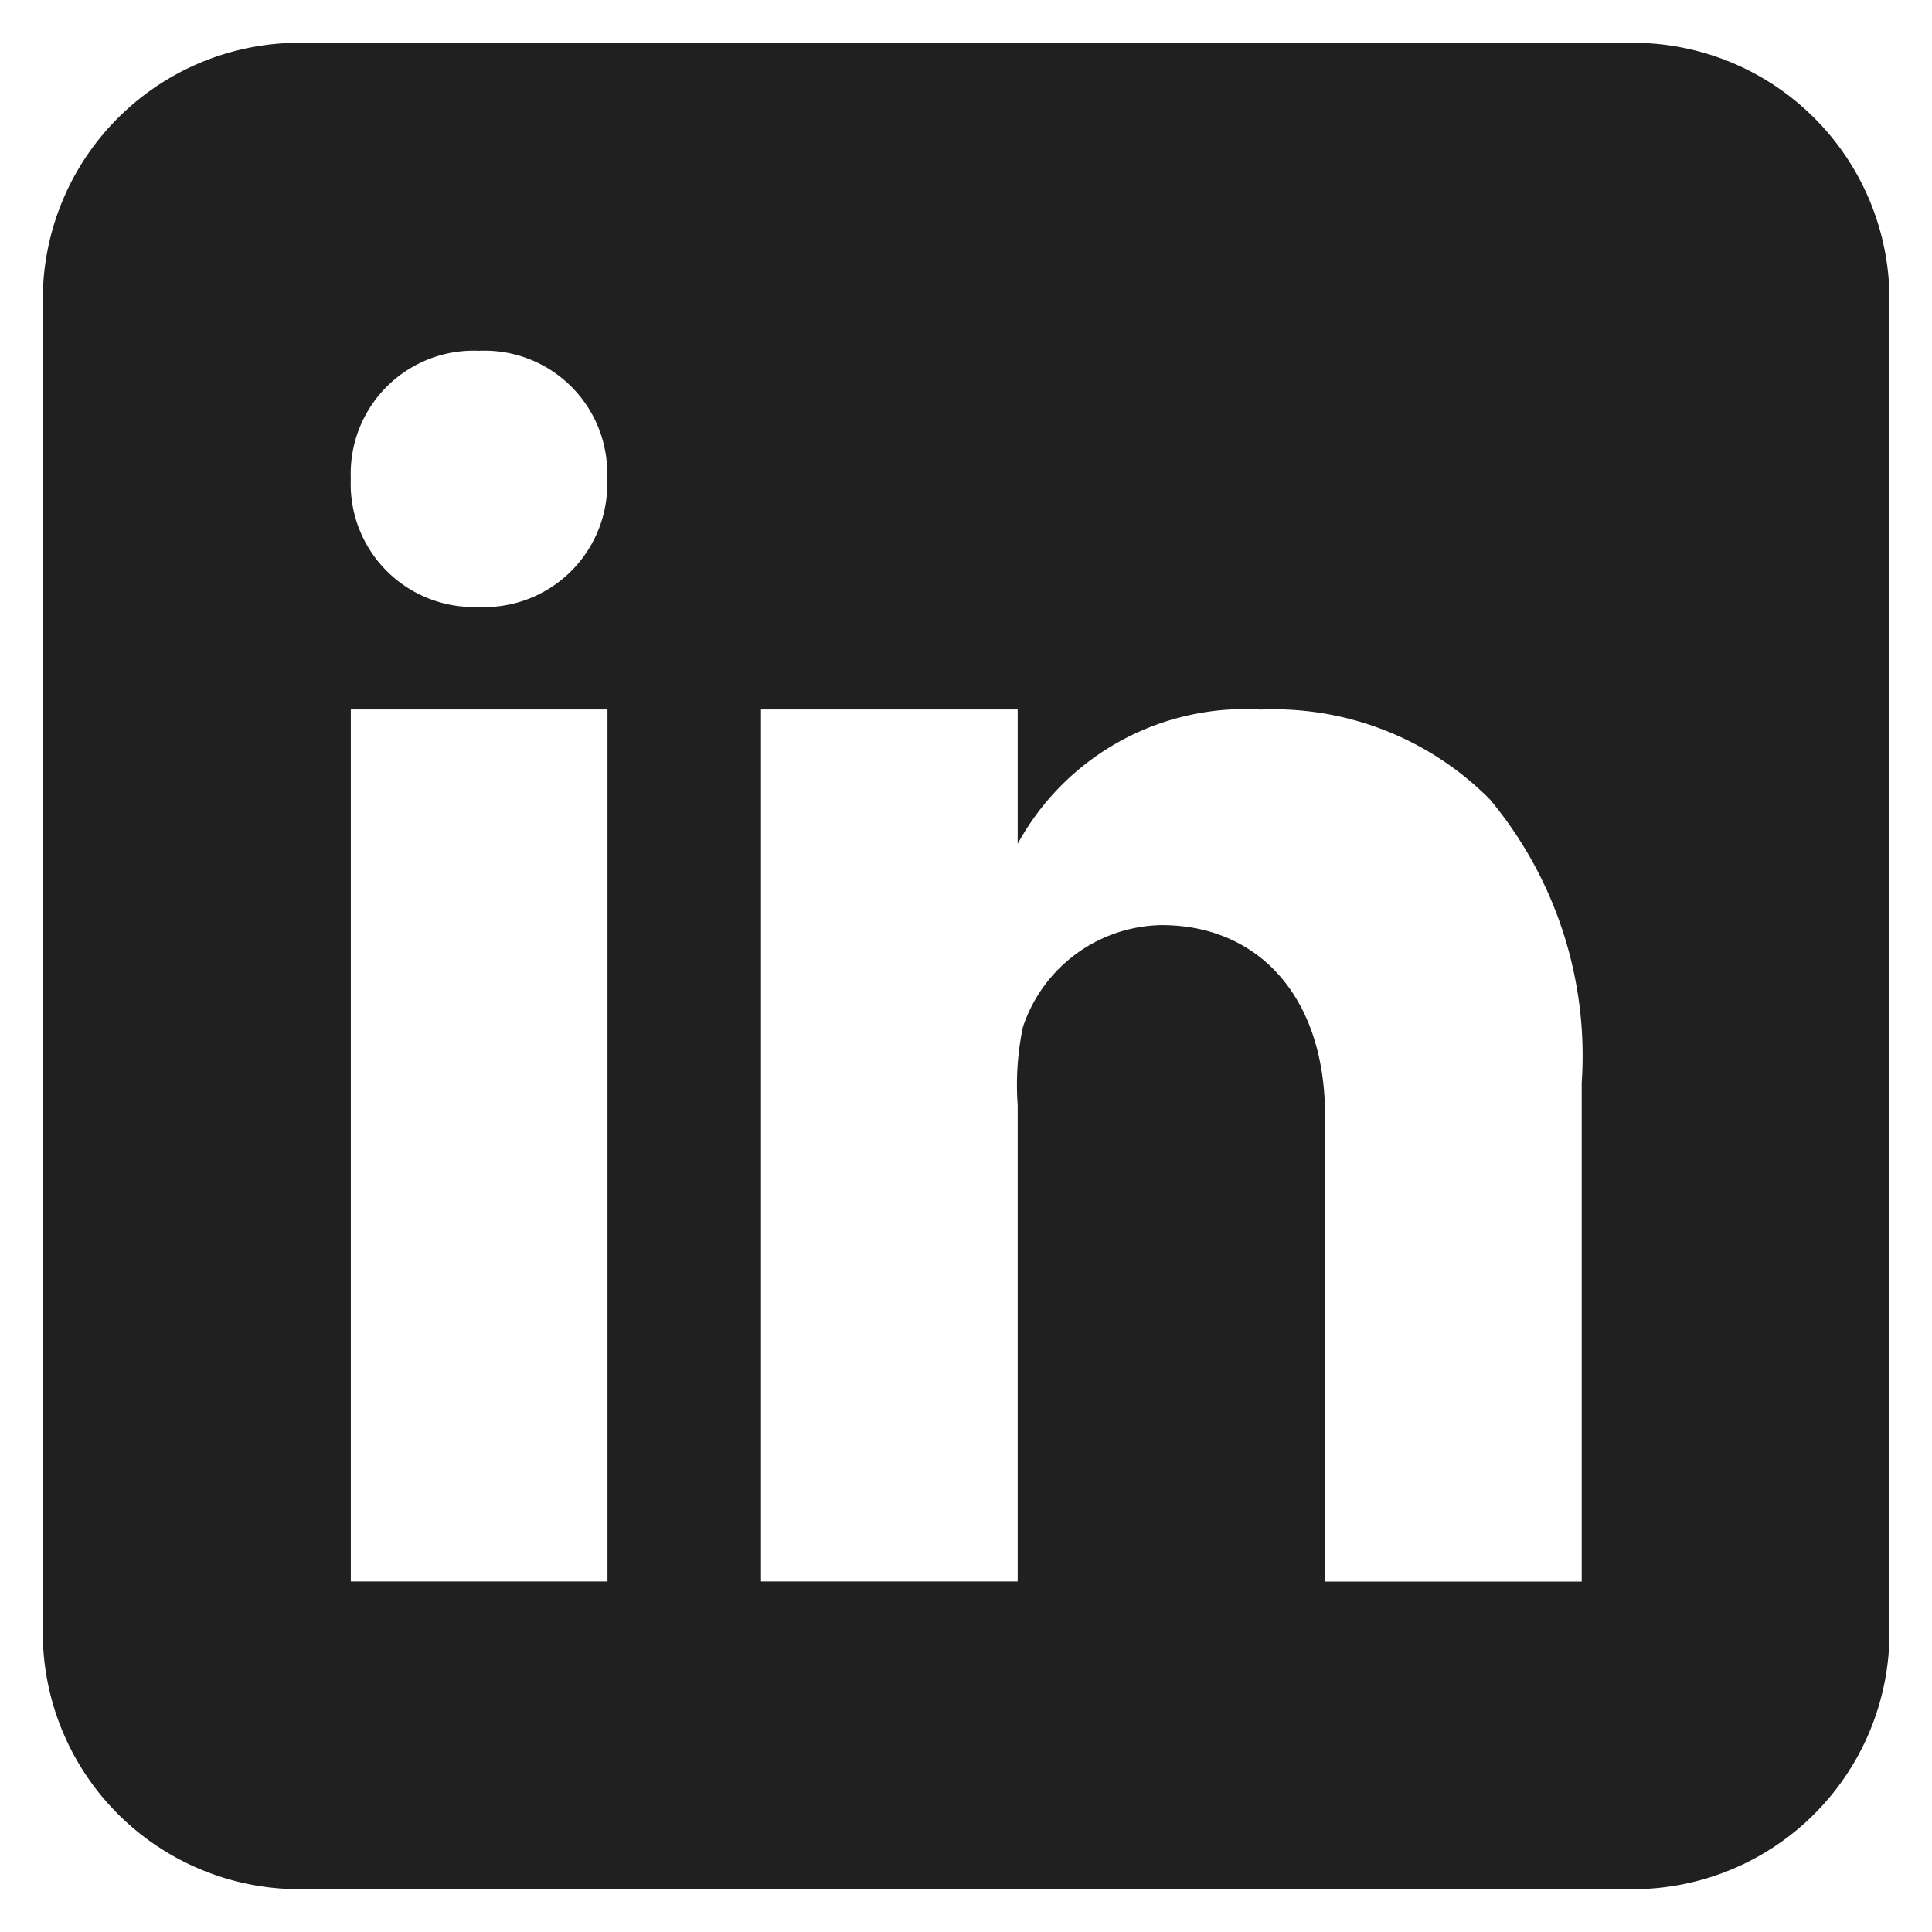 <svg xmlns="http://www.w3.org/2000/svg" width="22.58" height="22.58" viewBox="0 0 22.58 22.58">
  <g id="Raggruppa_2930" data-name="Raggruppa 2930" transform="translate(0.5 0.5)">
    <path id="Sottrazione_1" data-name="Sottrazione 1" d="M18.583,21.58H3a3,3,0,0,1-3-3V3A3,3,0,0,1,3,0H18.583a3,3,0,0,1,3,3V18.583A3,3,0,0,1,18.583,21.58Zm-5.51-11.268c1.162,0,1.913.87,1.913,2.218v5.454h3v-5.83a4.683,4.683,0,0,0-1.072-3.31,3.559,3.559,0,0,0-2.68-1.051,3.028,3.028,0,0,0-2.84,1.569V7.792h-3V17.983h3V12.588c0-.05,0-.108,0-.172a3.3,3.3,0,0,1,.061-.912A1.739,1.739,0,0,1,13.074,10.312ZM3.6,7.792V17.983h3V7.792ZM5.1,3.6A1.437,1.437,0,0,0,3.6,5.094a1.438,1.438,0,0,0,1.472,1.5h.016a1.439,1.439,0,0,0,1.508-1.5A1.434,1.434,0,0,0,5.1,3.6Z" transform="translate(0 0)" fill="#212020" stroke="rgba(0,0,0,0)" stroke-miterlimit="10" stroke-width="1"/>
  </g>
</svg>
